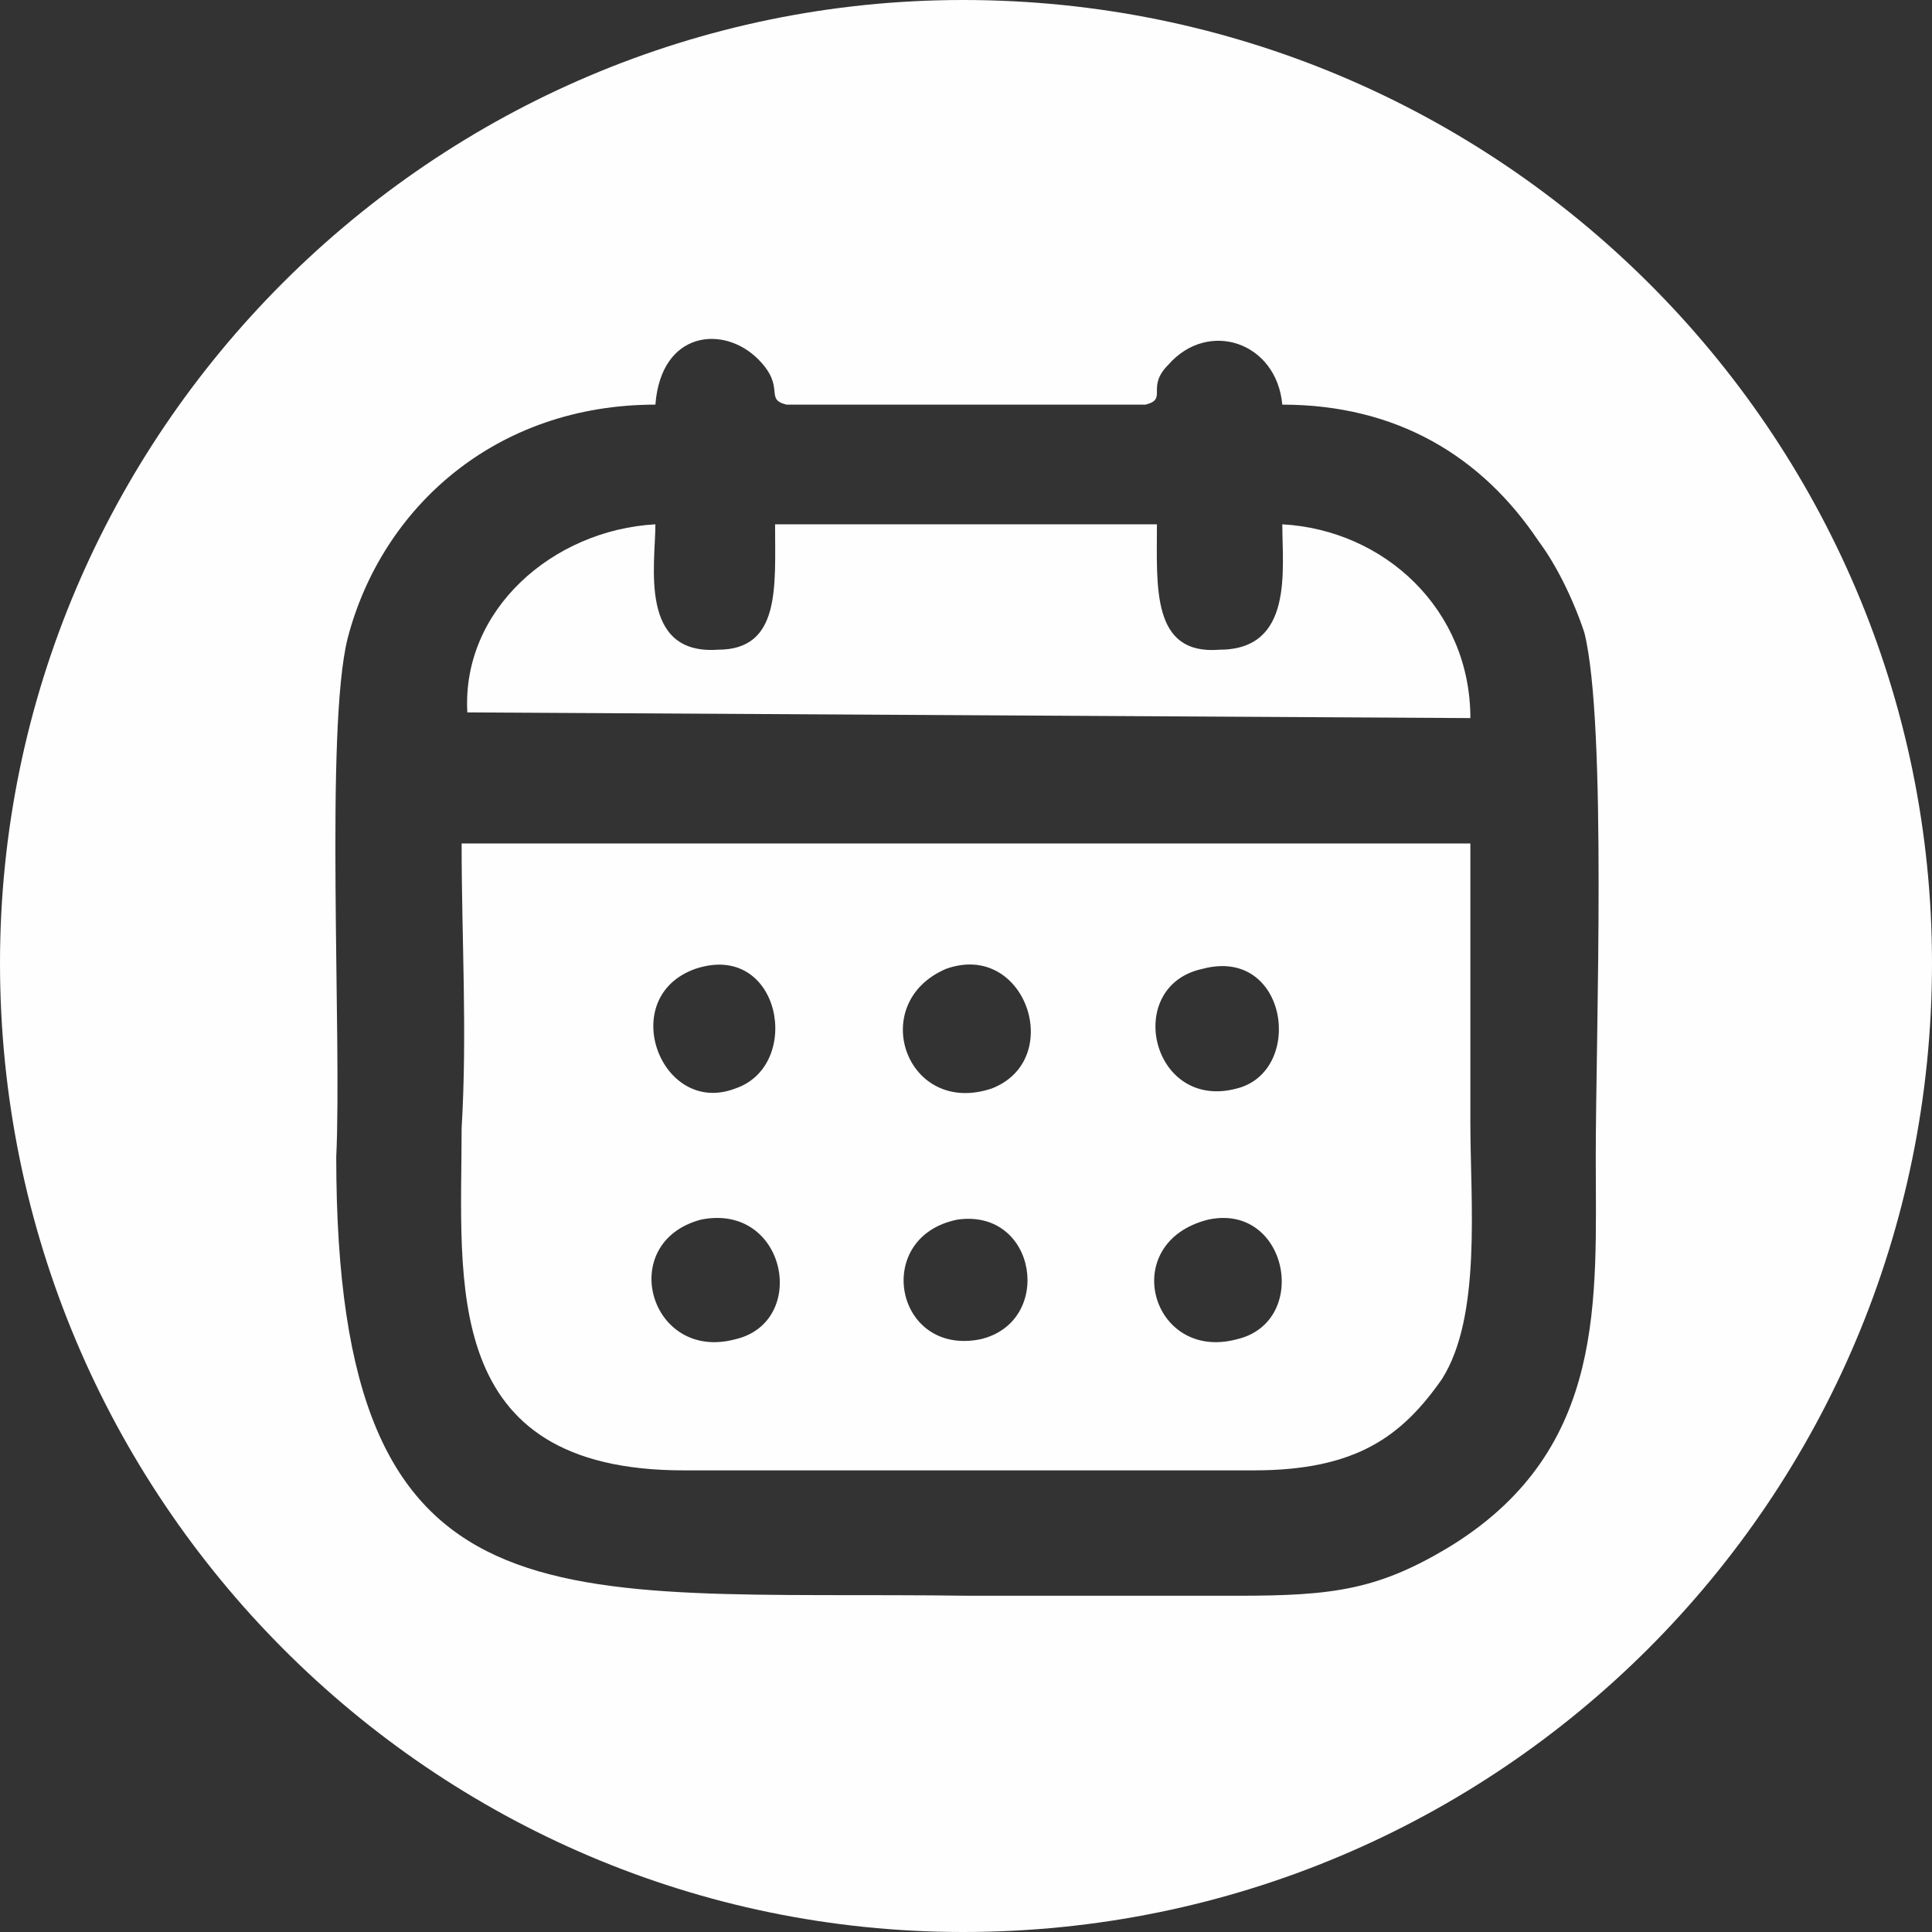 <?xml version="1.0" encoding="UTF-8"?>
<!DOCTYPE svg PUBLIC "-//W3C//DTD SVG 1.1//EN" "http://www.w3.org/Graphics/SVG/1.1/DTD/svg11.dtd">
<!-- Creator: CorelDRAW X7 -->
<svg xmlns="http://www.w3.org/2000/svg" xml:space="preserve" width="13.137mm" height="13.137mm" version="1.1" style="shape-rendering:geometricPrecision; text-rendering:geometricPrecision; image-rendering:optimizeQuality; fill-rule:evenodd; clip-rule:evenodd"
viewBox="0 0 339 339"
 xmlns:xlink="http://www.w3.org/1999/xlink">
 <rect x="0" y="0" width="339" height="339" fill="#333333" stroke="none"/>
 <defs>
  <style type="text/css">
   <![CDATA[
    .fil0 {fill:#FEFEFE}
   ]]>
  </style>
 </defs>
 <g id="Camada_x0020_1">
  <path class="fil0" d="M169 0c-93,0 -169,76 -169,169 0,94 76,170 169,170 94,0 170,-76 170,-170 0,-93 -76,-169 -170,-169zm-88 148l177 0c0,16 0,33 0,49 0,14 2,34 -5,45 -7,10 -15,16 -33,16l-100 0c-43,0 -39,-33 -39,-60 1,-17 0,-33 0,-50zm87 66c-15,3 -11,24 4,21 13,-3 10,-23 -4,-21zm-46 -44c-14,5 -6,26 7,21 12,-4 8,-26 -7,-21zm90 44c-16,4 -10,25 5,21 13,-3 9,-24 -5,-21zm-89 0c-15,4 -9,25 6,21 13,-3 9,-24 -6,-21zm88 -44c-14,3 -9,25 6,21 12,-3 9,-25 -6,-21zm-45 0c-14,6 -7,26 8,21 13,-5 6,-26 -8,-21zm-84 -45c-1,-18 15,-32 33,-33 0,7 -3,23 11,22 11,0 10,-11 10,-22l67 0c0,11 -1,23 11,22 13,0 11,-14 11,-22 18,1 33,15 33,34l-176 -1zm33 -54c-28,0 -48,18 -54,41 -4,16 -1,70 -2,91 0,85 38,76 111,77 15,0 31,0 47,0 17,0 25,-1 38,-9 27,-17 25,-43 25,-68 0,-21 2,-76 -2,-92 -2,-6 -5,-12 -8,-16 -10,-15 -25,-24 -45,-24 -1,-11 -13,-15 -20,-7 -4,4 0,6 -4,7l-63 0c-4,-1 0,-3 -5,-8 -6,-6 -17,-5 -18,8z"/>
 </g>
</svg>

